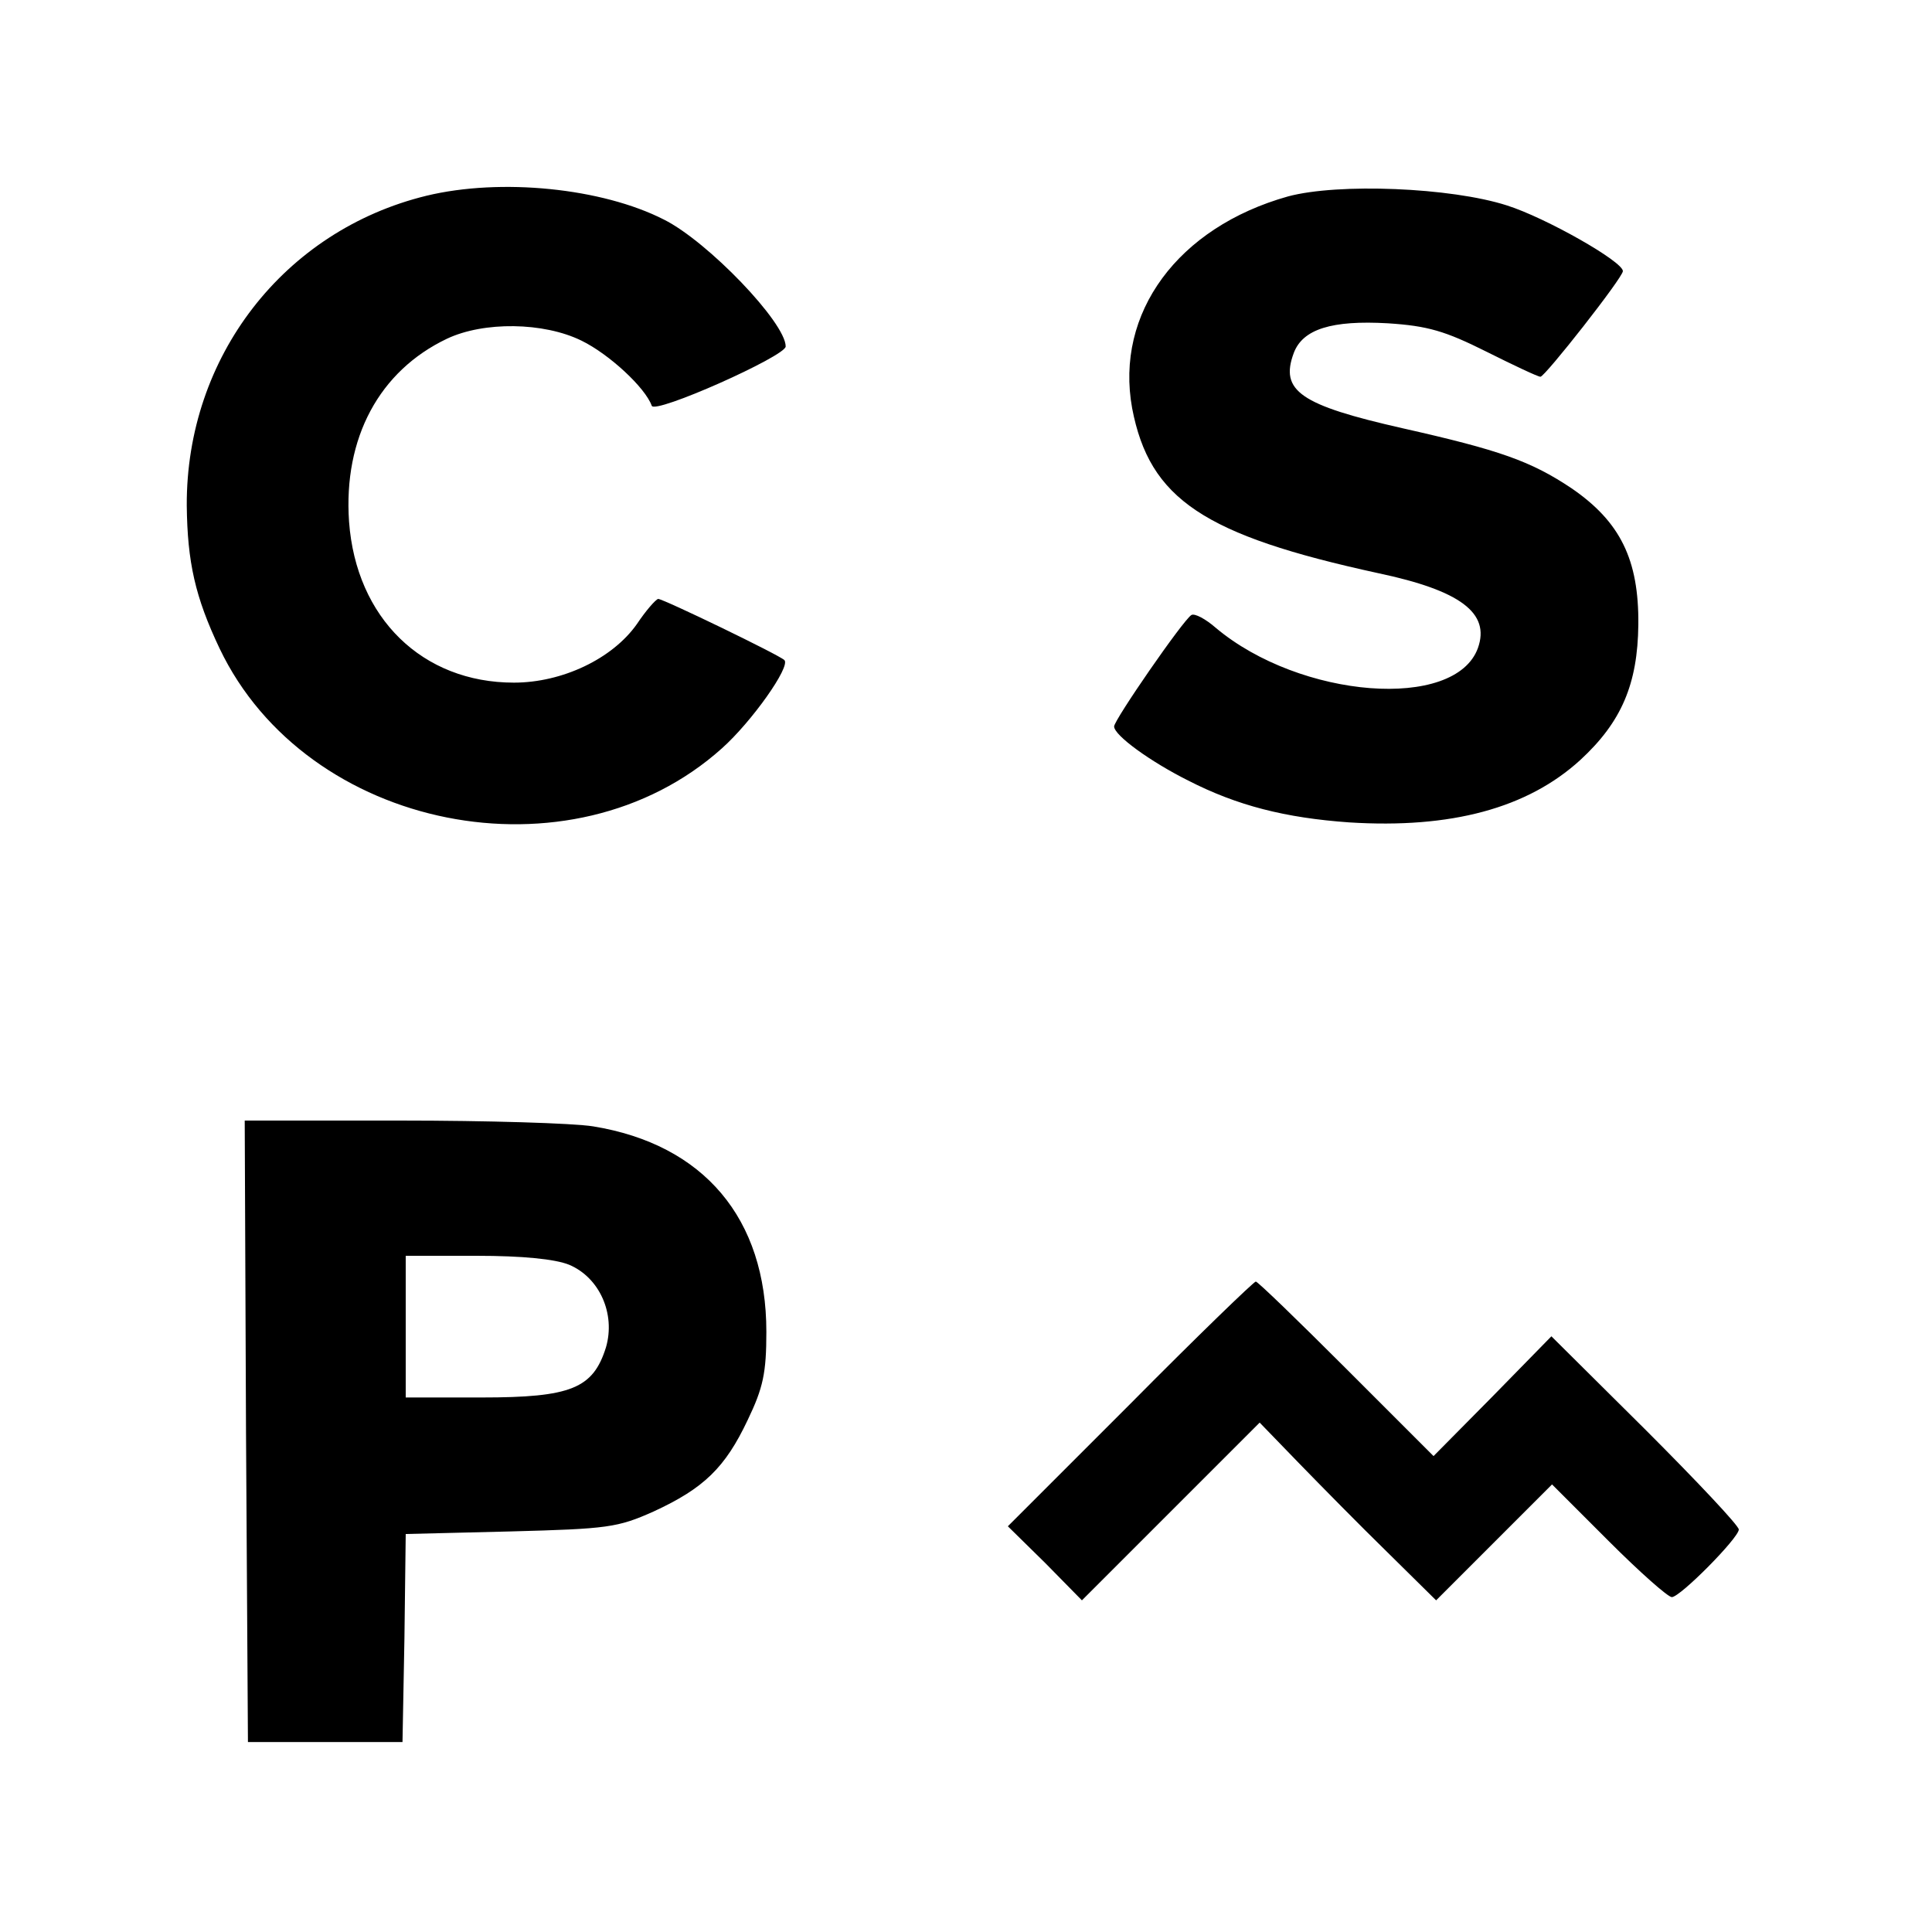 <svg version="1" xmlns="http://www.w3.org/2000/svg" width="400" height="400" viewBox="0 0 300 300"><path d="M66.2 30.4c-22.1 5.4-37.3 25-37.2 48.1.1 8.8 1.3 14.2 5.1 22.2 13.5 28.3 54.6 36.5 78 15.5 4.6-4.1 10.7-12.7 9.7-13.7-.8-.8-18.8-9.5-19.6-9.5-.4.1-1.9 1.8-3.3 3.9-3.8 5.4-11.6 9.1-19.1 9.1-14.2 0-24.5-10-25.6-25-.9-13 4.7-23.4 15.2-28.4 5.7-2.7 15-2.6 20.9.3 4.3 2.1 9.9 7.3 10.9 10.1.4 1.4 20.8-7.7 20.8-9.2 0-3.7-12.1-16.3-18.9-19.7-9.6-4.9-25.3-6.5-36.9-3.7zM200 30.5c-17.1 4.8-26.9 18.1-24.2 32.9 2.7 14.1 11.1 19.7 38.2 25.6 12.8 2.7 17.4 6.2 15.5 11.6-3.5 9.8-27.6 7.9-40.7-3.1-1.6-1.4-3.3-2.3-3.8-2-1.3.8-12 16.3-12 17.3 0 1.4 5.7 5.5 11.5 8.4 7.6 3.9 15.1 5.8 25 6.5 15.8 1 27.7-2.2 35.9-9.7 6.4-5.9 8.9-11.8 9-21 .1-10.1-2.8-16-10.4-21.2-6.3-4.2-11.1-5.9-26.2-9.3-15.9-3.6-19.1-5.8-16.9-11.7 1.4-3.7 5.9-5.1 14.6-4.6 6.2.4 8.9 1.2 15.3 4.4 4.2 2.1 8 3.9 8.4 3.9.7 0 12.8-15.4 12.8-16.4 0-1.5-12-8.3-18-10.2-8.7-2.8-26.2-3.5-34-1.4zM38.2 222.2l.3 48.3h24l.3-16.1.2-16.2 16.3-.4c15.1-.4 16.6-.6 22.2-3.1 7.8-3.6 11.1-6.8 14.6-14.2 2.4-5 2.9-7.3 2.9-13.7 0-17.6-9.7-29.1-26.9-31.9-3.1-.5-16.5-.9-29.9-.9H38l.2 48.2zm50.2-25.8c4.7 2 7.2 7.6 5.7 12.8-2 6.4-5.4 7.8-19.3 7.8H63v-22h11c7.1 0 12.2.5 14.4 1.4zM175.5 218l-19 19 5.8 5.7 5.7 5.8 13.8-13.8 13.8-13.8 6.1 6.3c3.4 3.5 9.5 9.7 13.7 13.8l7.6 7.5 9-9 9-9 8.8 8.8c4.8 4.8 9.2 8.7 9.8 8.7 1.3 0 10.4-9.2 10.4-10.5 0-.6-6.5-7.5-14.5-15.5l-14.6-14.5-9.1 9.3-9.2 9.3-13.6-13.6c-7.4-7.4-13.7-13.5-14-13.5-.3 0-9.1 8.5-19.5 19z"/></svg>